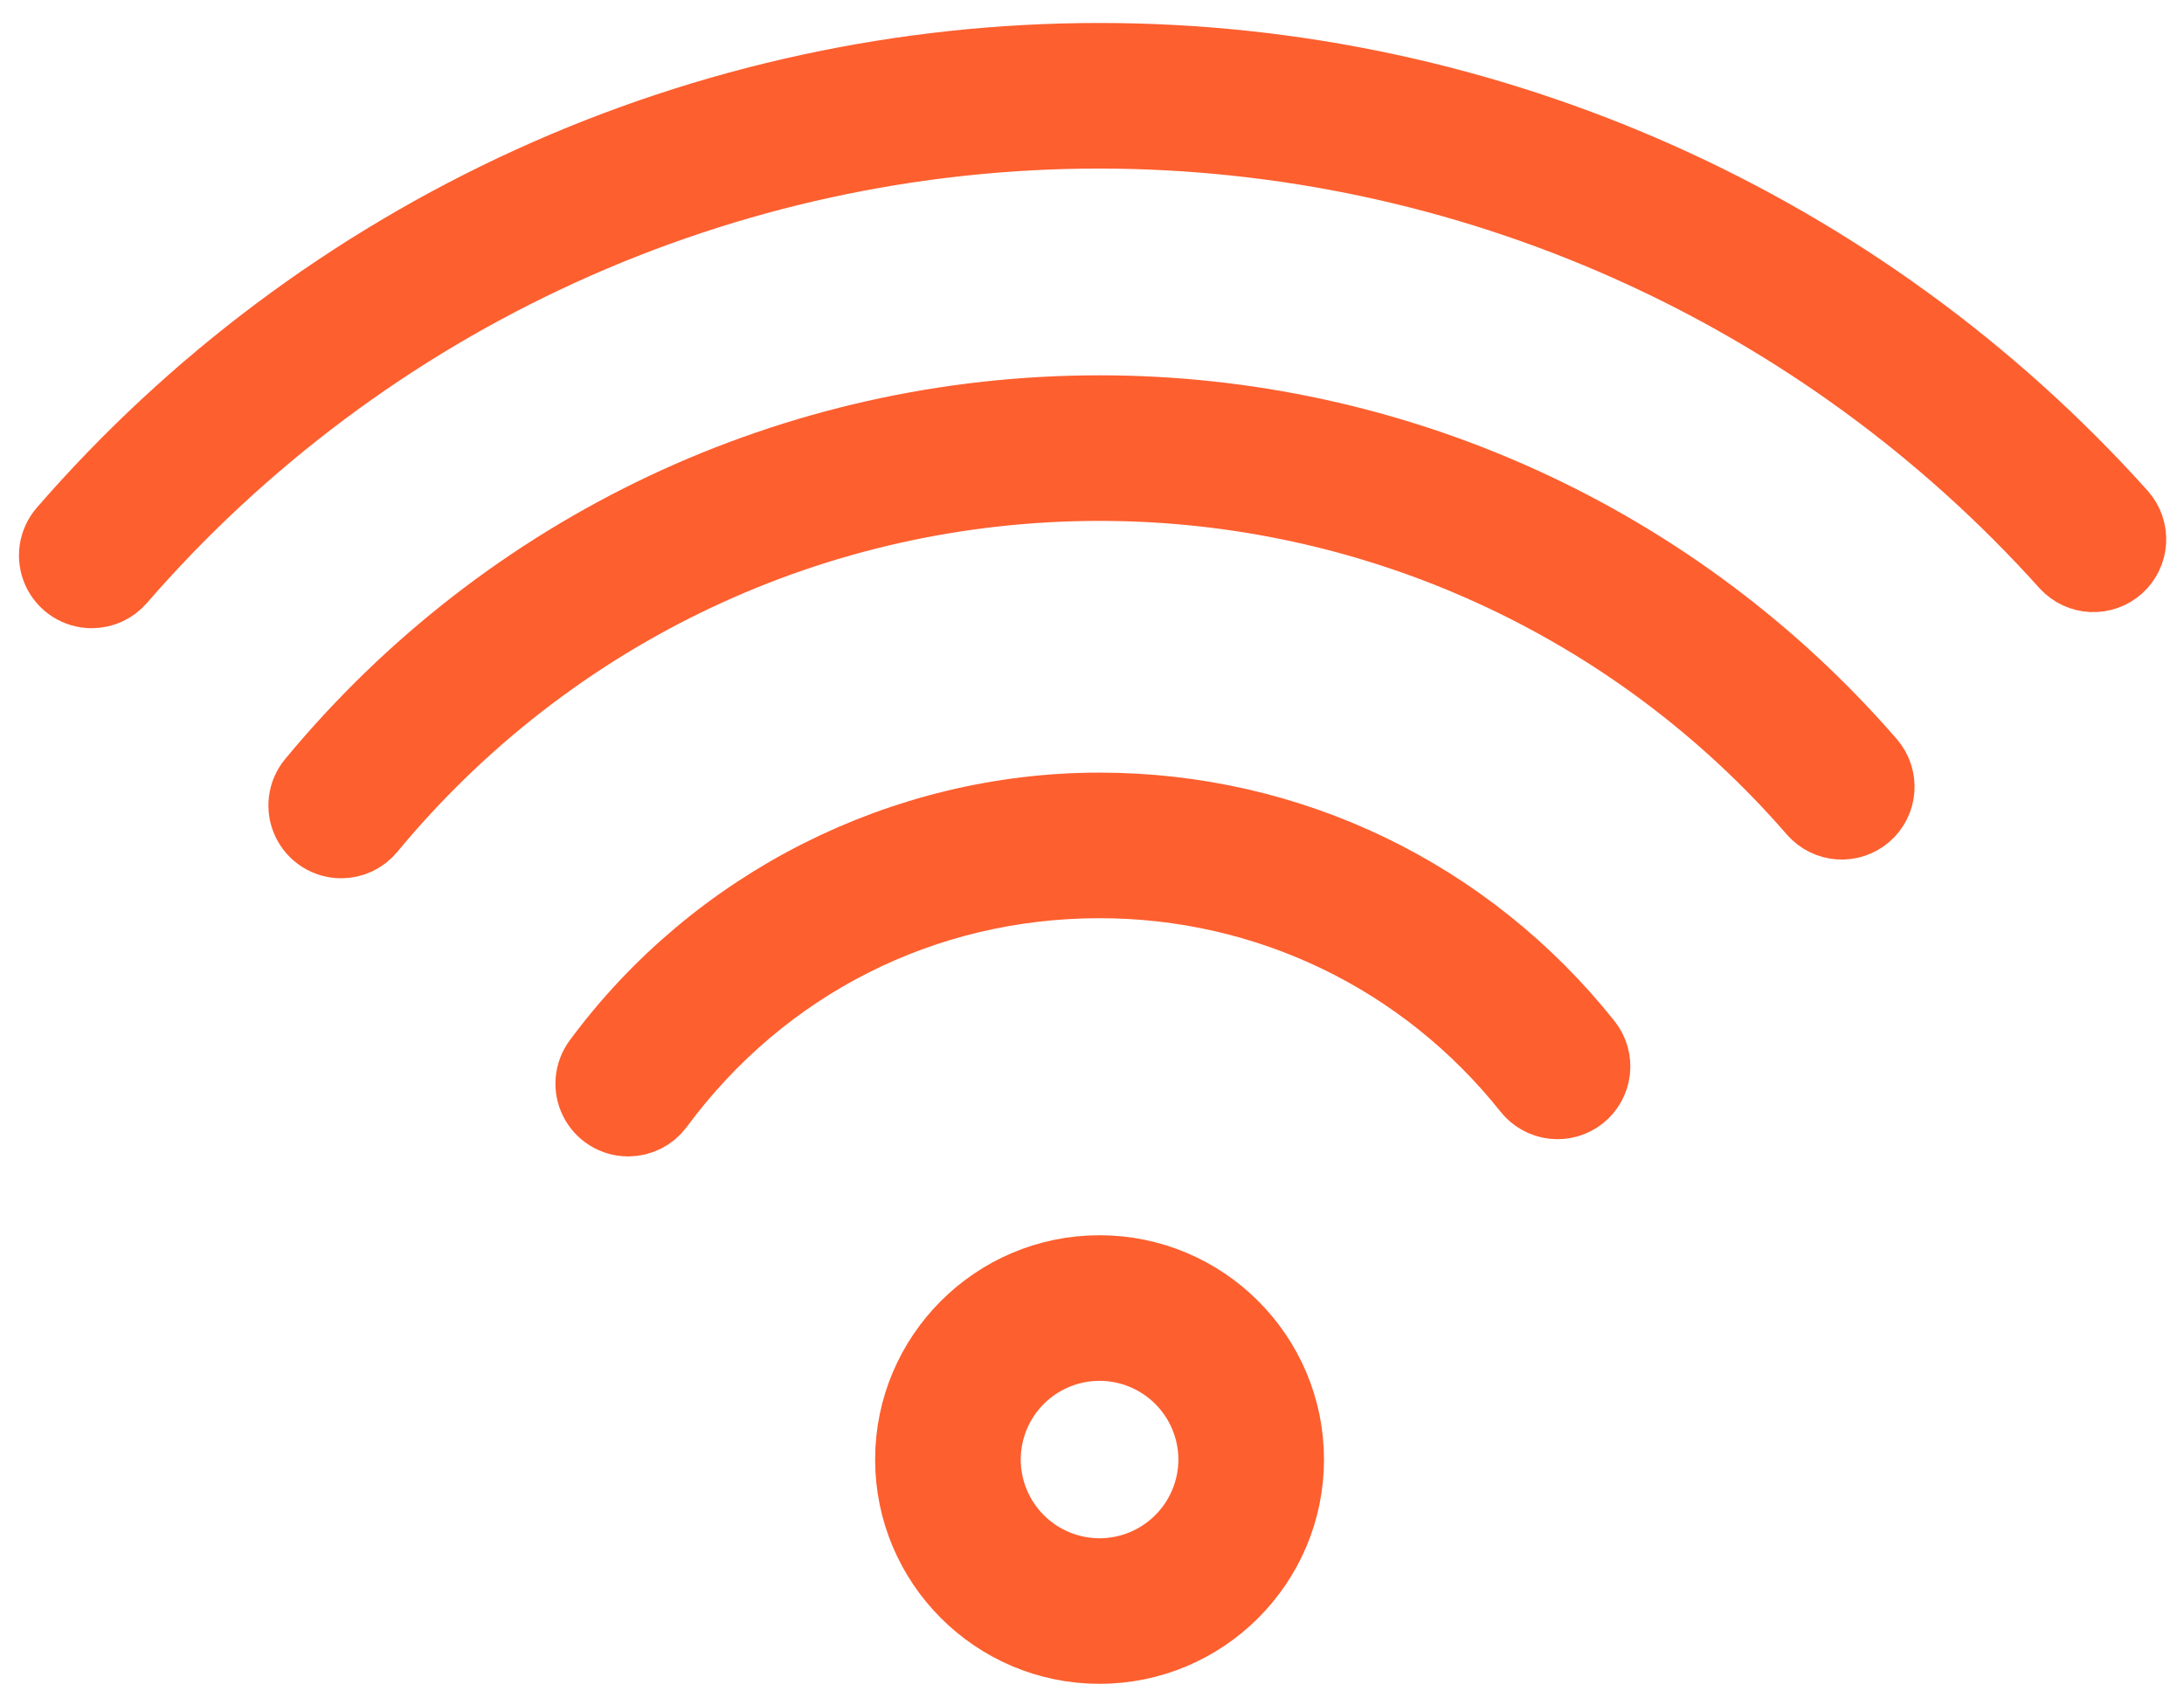 <?xml version="1.0" encoding="UTF-8"?> <svg xmlns="http://www.w3.org/2000/svg" width="90" height="70" viewBox="0 0 90 70" fill="none"><path fill-rule="evenodd" clip-rule="evenodd" d="M45.308 67.9C41.037 67.9 37.563 64.426 37.563 60.156C37.563 55.885 41.037 52.411 45.308 52.411C49.583 52.411 53.06 55.885 53.06 60.156C53.06 64.426 49.583 67.9 45.308 67.9ZM45.308 55.412C44.05 55.413 42.844 55.913 41.954 56.803C41.065 57.693 40.564 58.899 40.563 60.157C40.565 61.415 41.065 62.62 41.955 63.51C42.844 64.399 44.05 64.899 45.308 64.901C46.567 64.9 47.774 64.401 48.665 63.511C49.556 62.622 50.058 61.416 50.06 60.157C50.058 58.898 49.556 57.691 48.665 56.801C47.775 55.912 46.567 55.412 45.308 55.412ZM25.888 46.163C25.61 46.163 25.338 46.086 25.102 45.94C24.865 45.795 24.674 45.586 24.549 45.338C24.424 45.09 24.37 44.813 24.394 44.536C24.418 44.26 24.518 43.995 24.683 43.772C29.503 37.242 37.214 33.344 45.309 33.344C53.157 33.344 60.464 36.87 65.359 43.019C65.607 43.33 65.721 43.727 65.675 44.123C65.63 44.518 65.43 44.879 65.119 45.127C64.808 45.374 64.411 45.488 64.015 45.443C63.62 45.398 63.259 45.198 63.011 44.887C58.69 39.457 52.237 36.344 45.309 36.344C38.056 36.344 31.417 39.701 27.096 45.554C26.956 45.743 26.774 45.897 26.565 46.002C26.355 46.108 26.123 46.163 25.888 46.163Z" fill="#FD5F2F" stroke="#FD5F2F" stroke-width="3"></path><path fill-rule="evenodd" clip-rule="evenodd" d="M14.06 34.699C13.775 34.699 13.496 34.617 13.256 34.465C13.016 34.312 12.824 34.095 12.703 33.837C12.582 33.58 12.537 33.293 12.572 33.011C12.608 32.728 12.723 32.462 12.905 32.243C20.932 22.536 32.742 16.969 45.307 16.969C51.324 16.967 57.271 18.259 62.745 20.758C68.219 23.256 73.092 26.901 77.034 31.448C77.293 31.748 77.422 32.14 77.394 32.536C77.365 32.932 77.18 33.3 76.881 33.56C76.581 33.82 76.19 33.951 75.794 33.924C75.398 33.896 75.029 33.713 74.768 33.414C71.108 29.192 66.583 25.806 61.5 23.487C56.417 21.167 50.895 19.967 45.308 19.969C33.641 19.969 22.673 25.139 15.217 34.155C15.076 34.325 14.899 34.463 14.699 34.557C14.499 34.651 14.281 34.699 14.06 34.699Z" fill="#FD5F2F" stroke="#FD5F2F" stroke-width="3"></path><path fill-rule="evenodd" clip-rule="evenodd" d="M3.78 24.392C3.493 24.392 3.211 24.309 2.969 24.154C2.728 23.998 2.536 23.776 2.416 23.515C2.297 23.253 2.256 22.962 2.297 22.678C2.338 22.393 2.46 22.127 2.648 21.909C7.95 15.799 14.503 10.899 21.863 7.541C29.224 4.184 37.219 2.446 45.309 2.447C61.342 2.447 76.683 9.298 87.398 21.242C87.657 21.539 87.789 21.927 87.765 22.32C87.741 22.713 87.563 23.082 87.27 23.345C86.976 23.608 86.591 23.745 86.197 23.727C85.803 23.708 85.433 23.535 85.165 23.245C80.142 17.65 73.997 13.173 67.131 10.107C60.265 7.041 52.83 5.453 45.31 5.447C37.65 5.446 30.079 7.091 23.11 10.271C16.14 13.45 9.935 18.09 4.915 23.876C4.774 24.038 4.599 24.168 4.404 24.257C4.208 24.346 3.995 24.392 3.78 24.392Z" fill="#FD5F2F" stroke="#FD5F2F" stroke-width="3"></path></svg> 